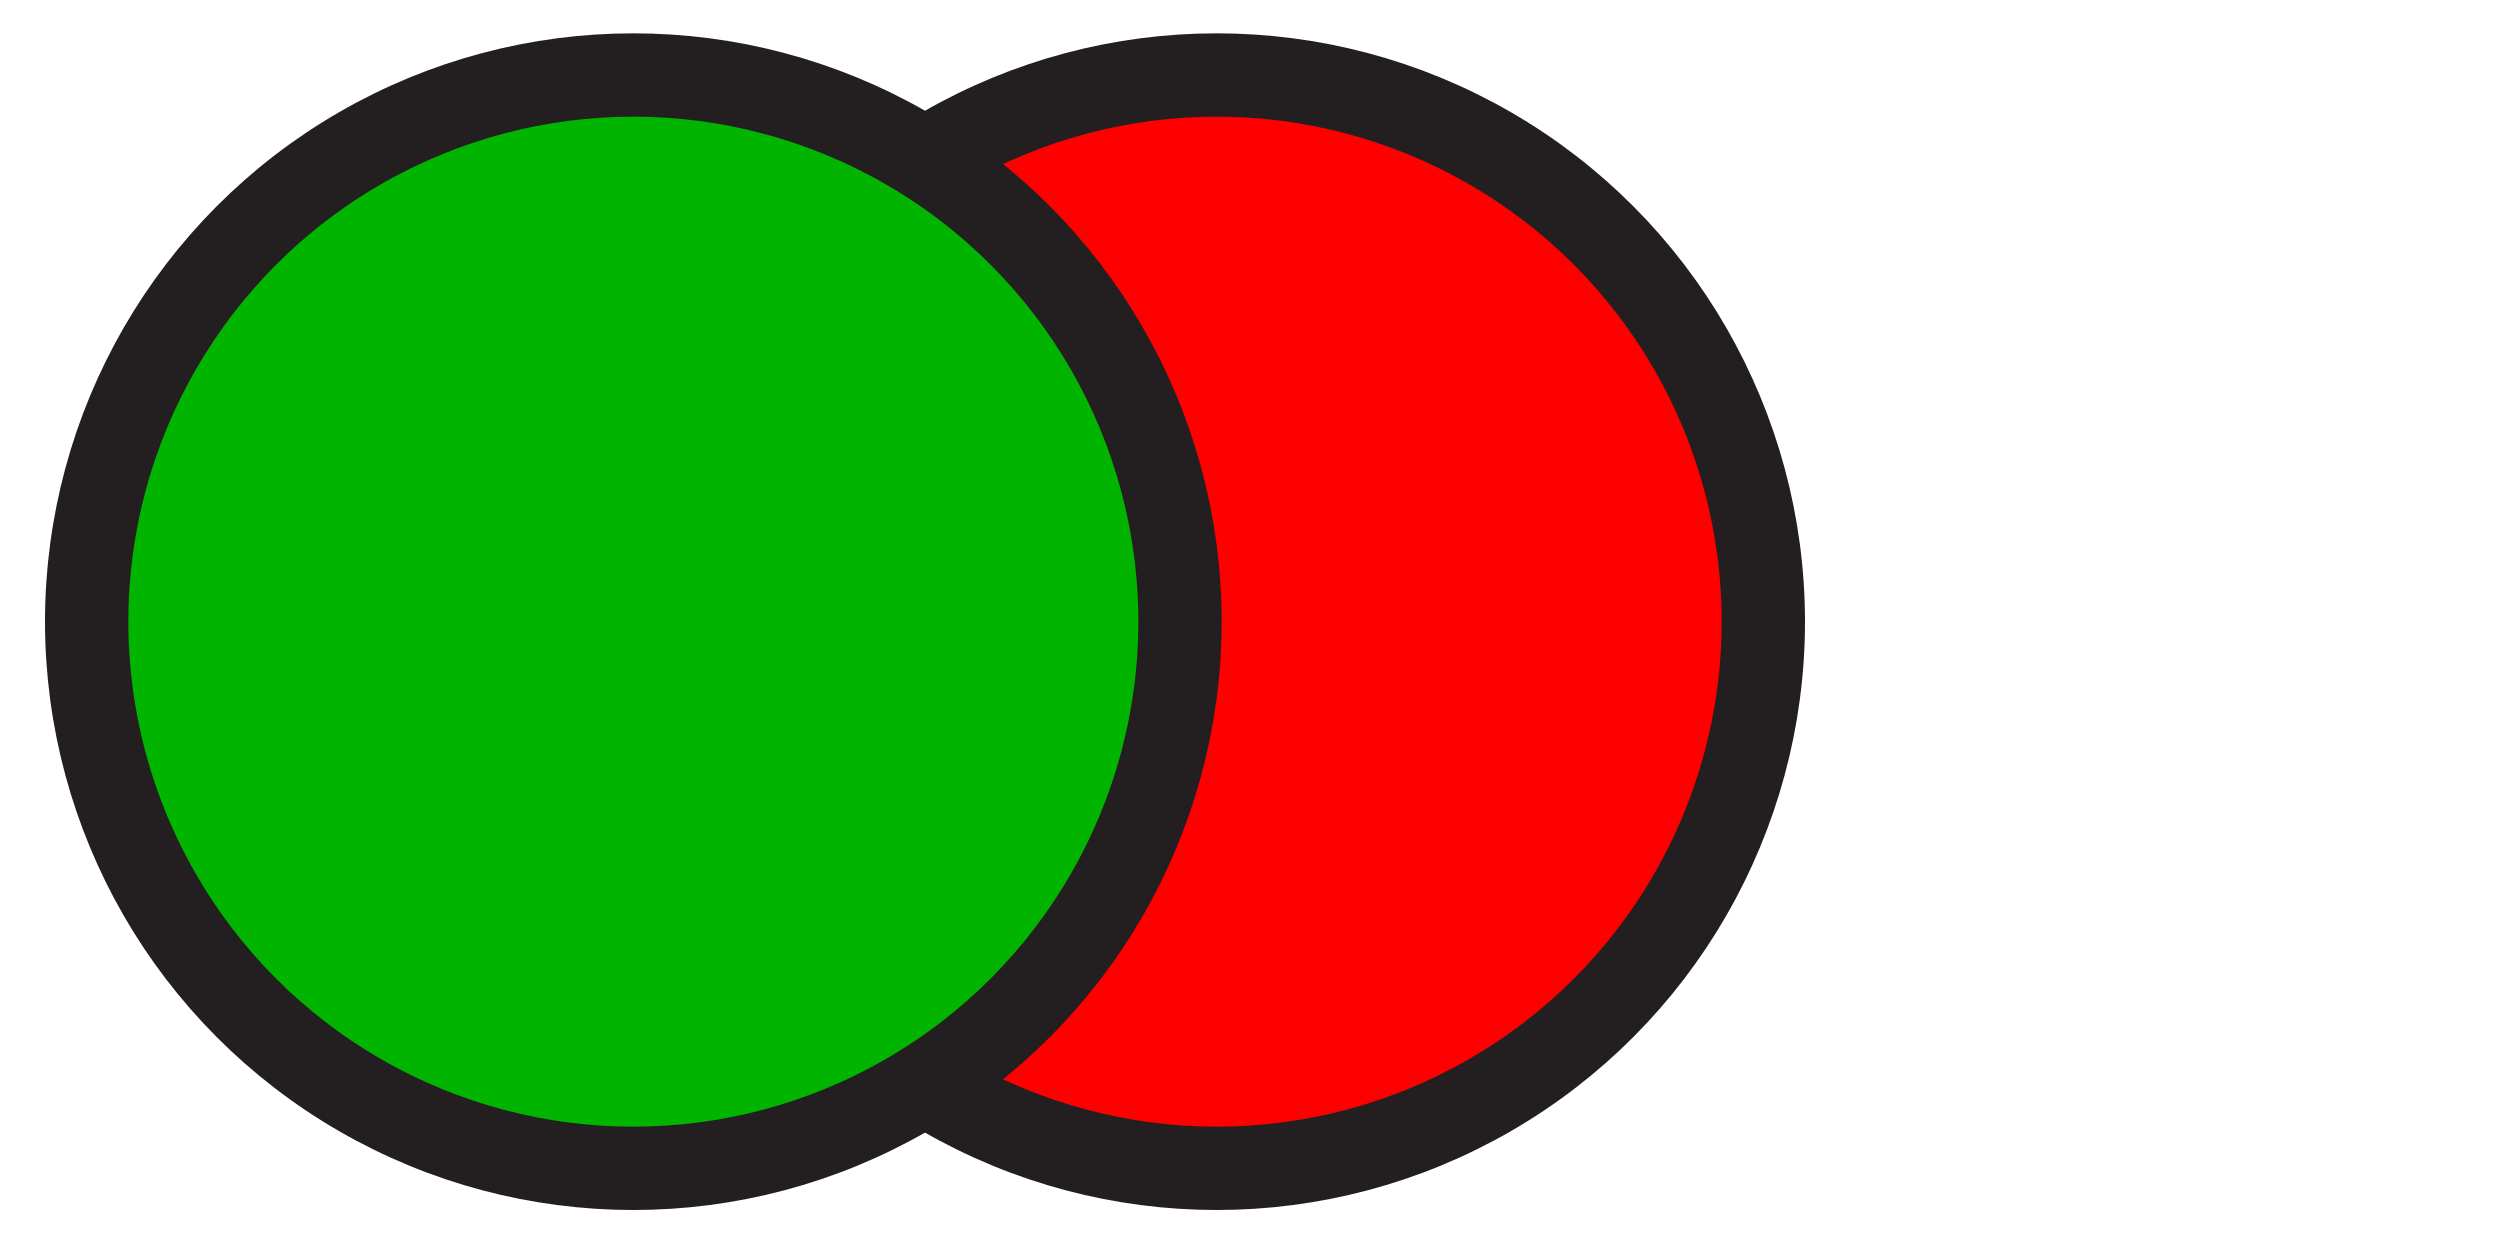 <?xml version="1.0" encoding="utf-8"?>
<!-- Generator: Adobe Illustrator 23.0.3, SVG Export Plug-In . SVG Version: 6.00 Build 0)  -->
<svg version="1.1" id="Layer_1" xmlns="http://www.w3.org/2000/svg" xmlns:xlink="http://www.w3.org/1999/xlink" x="0px" y="0px"
	 width="30px" height="15px" viewBox="0 0 30 15" style="enable-background:new 0 0 30 15;" xml:space="preserve">
<style type="text/css">
	.st0{fill:#FF0000;stroke:#231F20;stroke-miterlimit:10;}
	.st1{fill:#00B400;stroke:#231F20;stroke-miterlimit:10;}
</style>
<circle class="st0" cx="14.6" cy="7.46" r="6.56"/>
<circle class="st1" cx="7.6" cy="7.46" r="6.56"/>
</svg>
